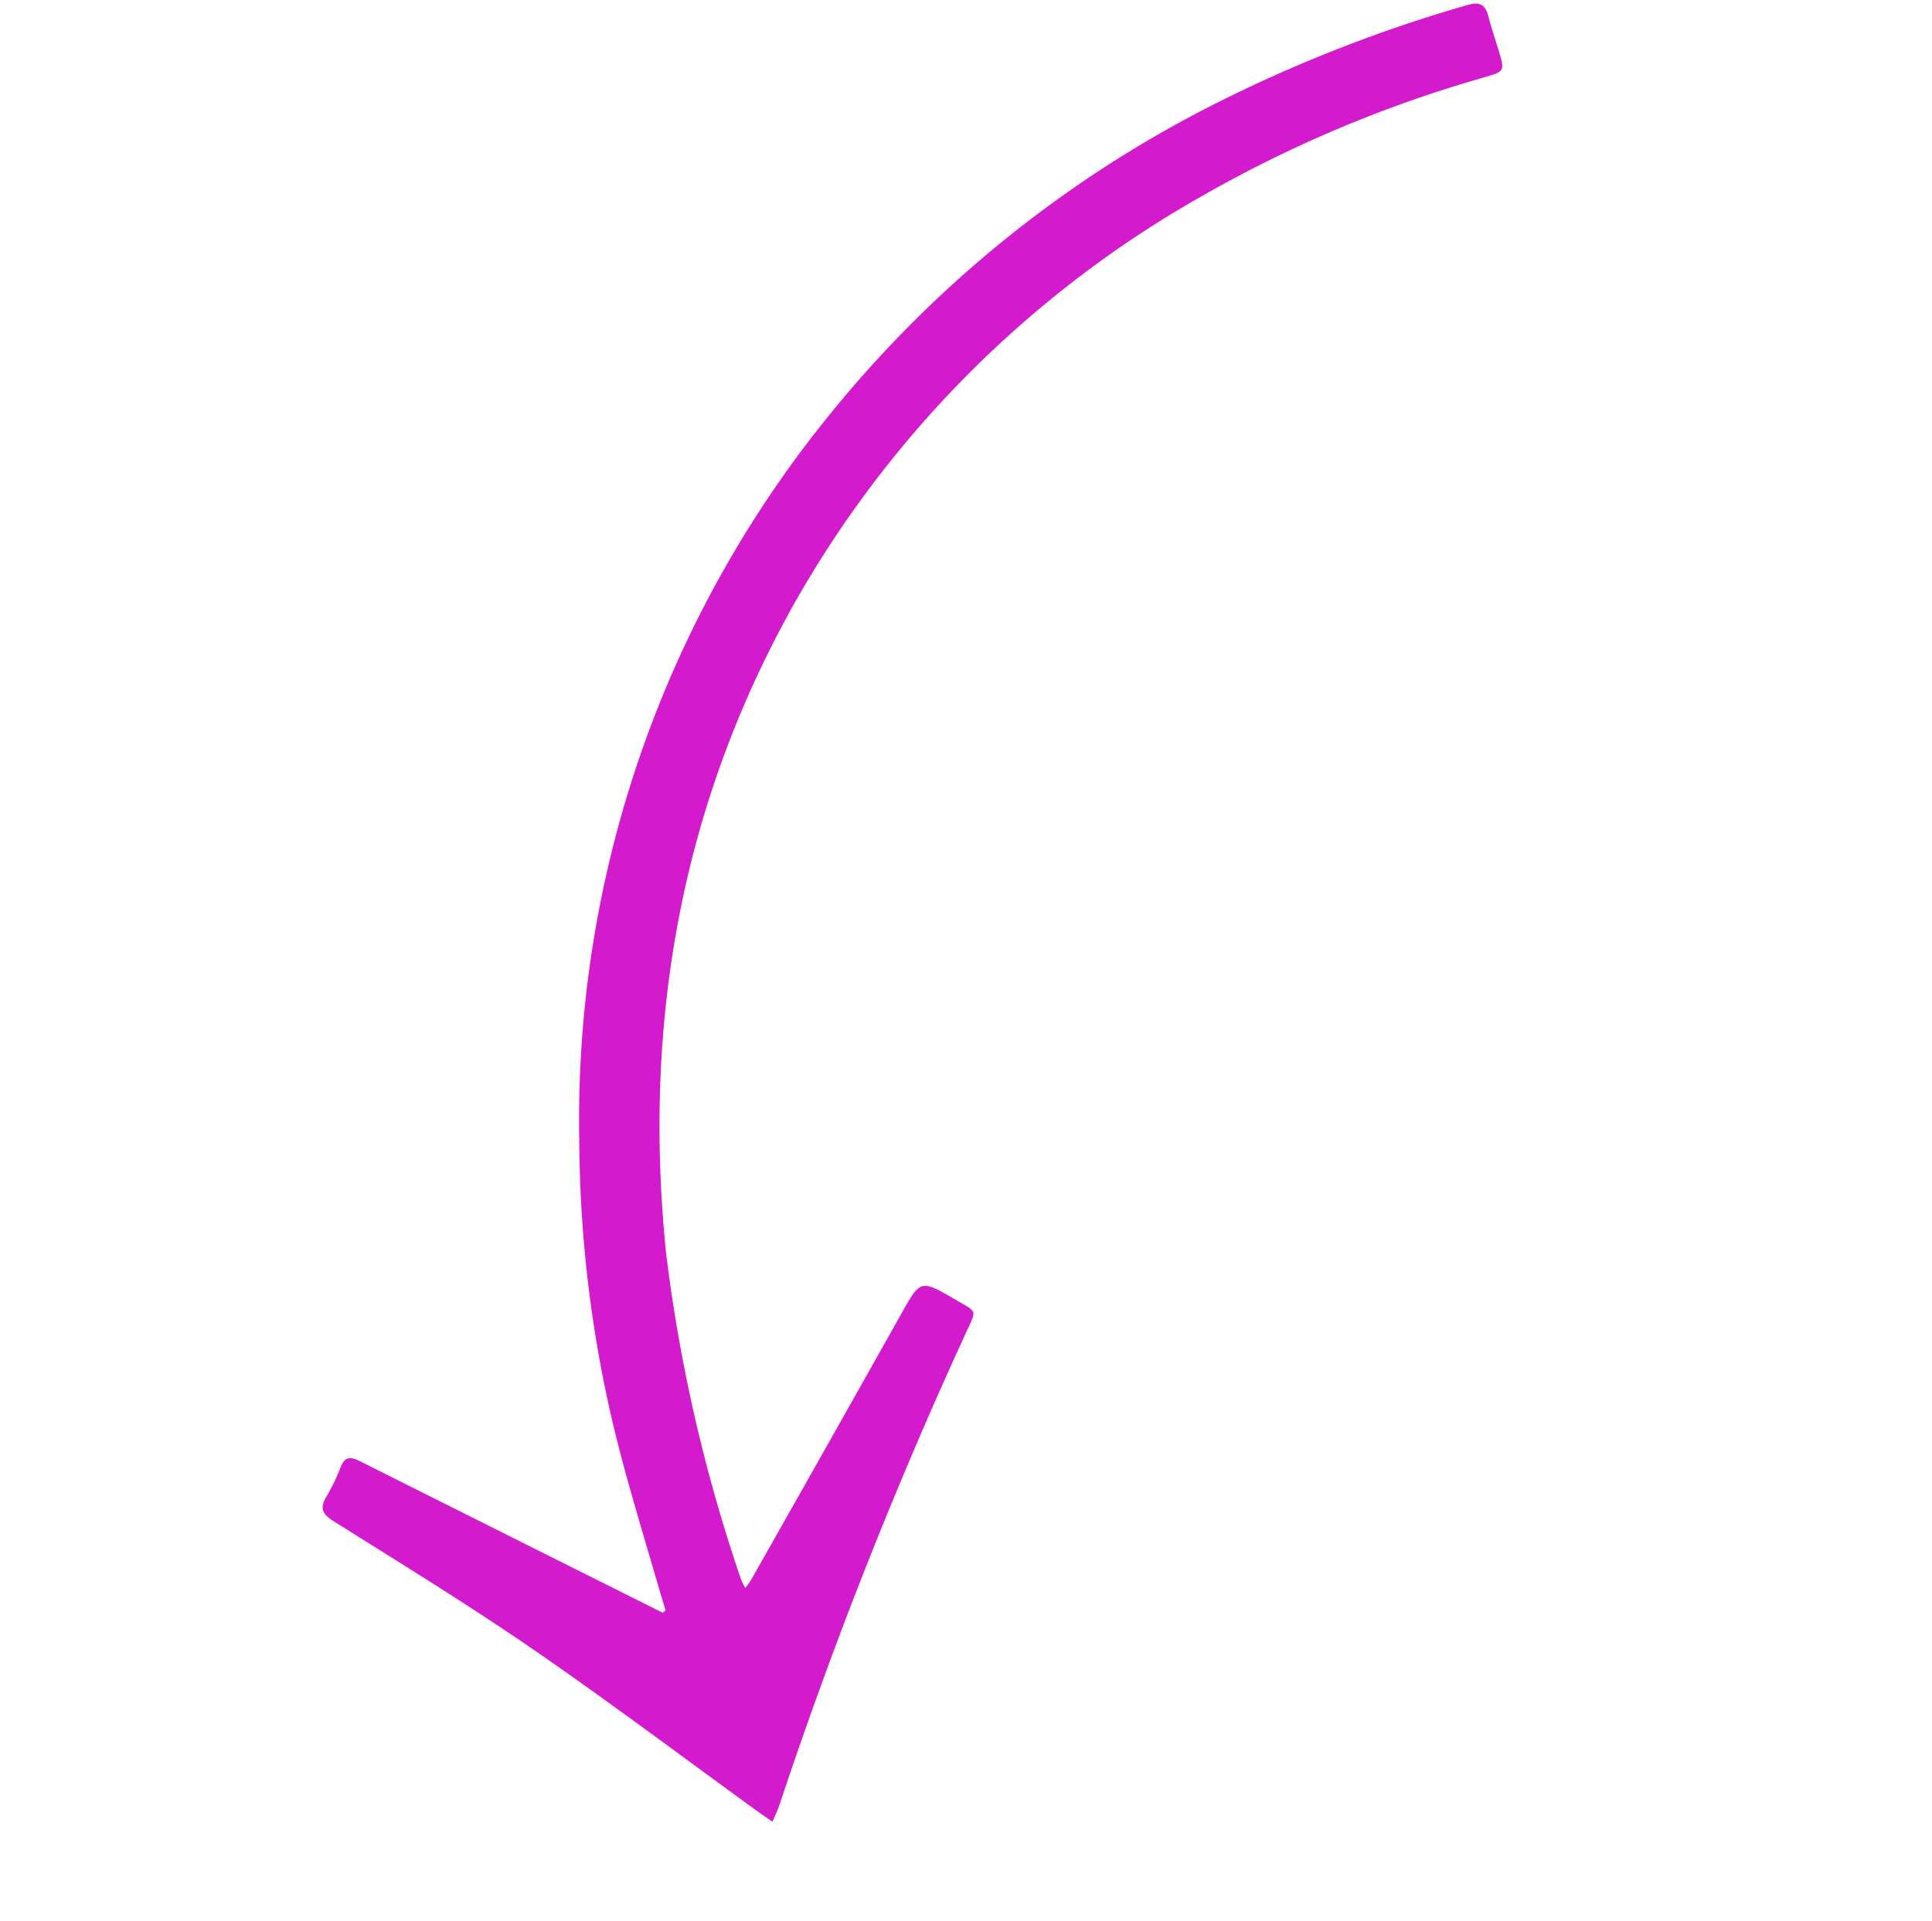 <svg xmlns="http://www.w3.org/2000/svg" width="105.982" height="105.372" viewBox="0 0 105.982 105.372"><defs><style>.a{fill:#d31acc;}</style></defs><path class="a" d="M12.719,16.173q.32-.336.641-.671,6.093-6.408,12.193-12.81c.405-.424.435-.715-.034-1.089A9.968,9.968,0,0,1,24.237.422c-.487-.554-.846-.553-1.423-.055C19.533,3.2,16.283,6.08,12.89,8.776c-3.972,3.157-8.08,6.142-12.128,9.2-.227.172-.447.354-.762.6.3.249.519.461.766.635A251.892,251.892,0,0,1,22.529,36.555c1.073.943.87.979,1.947-.024,1.608-1.5,1.6-1.483.076-3.078Q18.776,27.4,13.021,21.327c-.1-.107-.183-.235-.33-.427a4.03,4.03,0,0,1,.522-.085A88.1,88.1,0,0,1,31.6,22.129c12.715,2.528,23.711,8.219,32.568,17.779A59.046,59.046,0,0,1,78.356,66.991,69.531,69.531,0,0,1,80.1,83.9c-.015,1.176,0,1.177,1.175,1.182.661,0,1.323-.02,1.983.009.687.03.9-.262.906-.943a79.405,79.405,0,0,0-1.1-14.6A64.625,64.625,0,0,0,72.981,44.26,61.319,61.319,0,0,0,38.826,19.366a69.067,69.067,0,0,0-17.548-2.879c-2.509-.087-5.021-.087-7.531-.125-.314,0-.627,0-.94,0l-.088-.189Z" transform="translate(24.609 105.372) rotate(-107)"></path></svg>